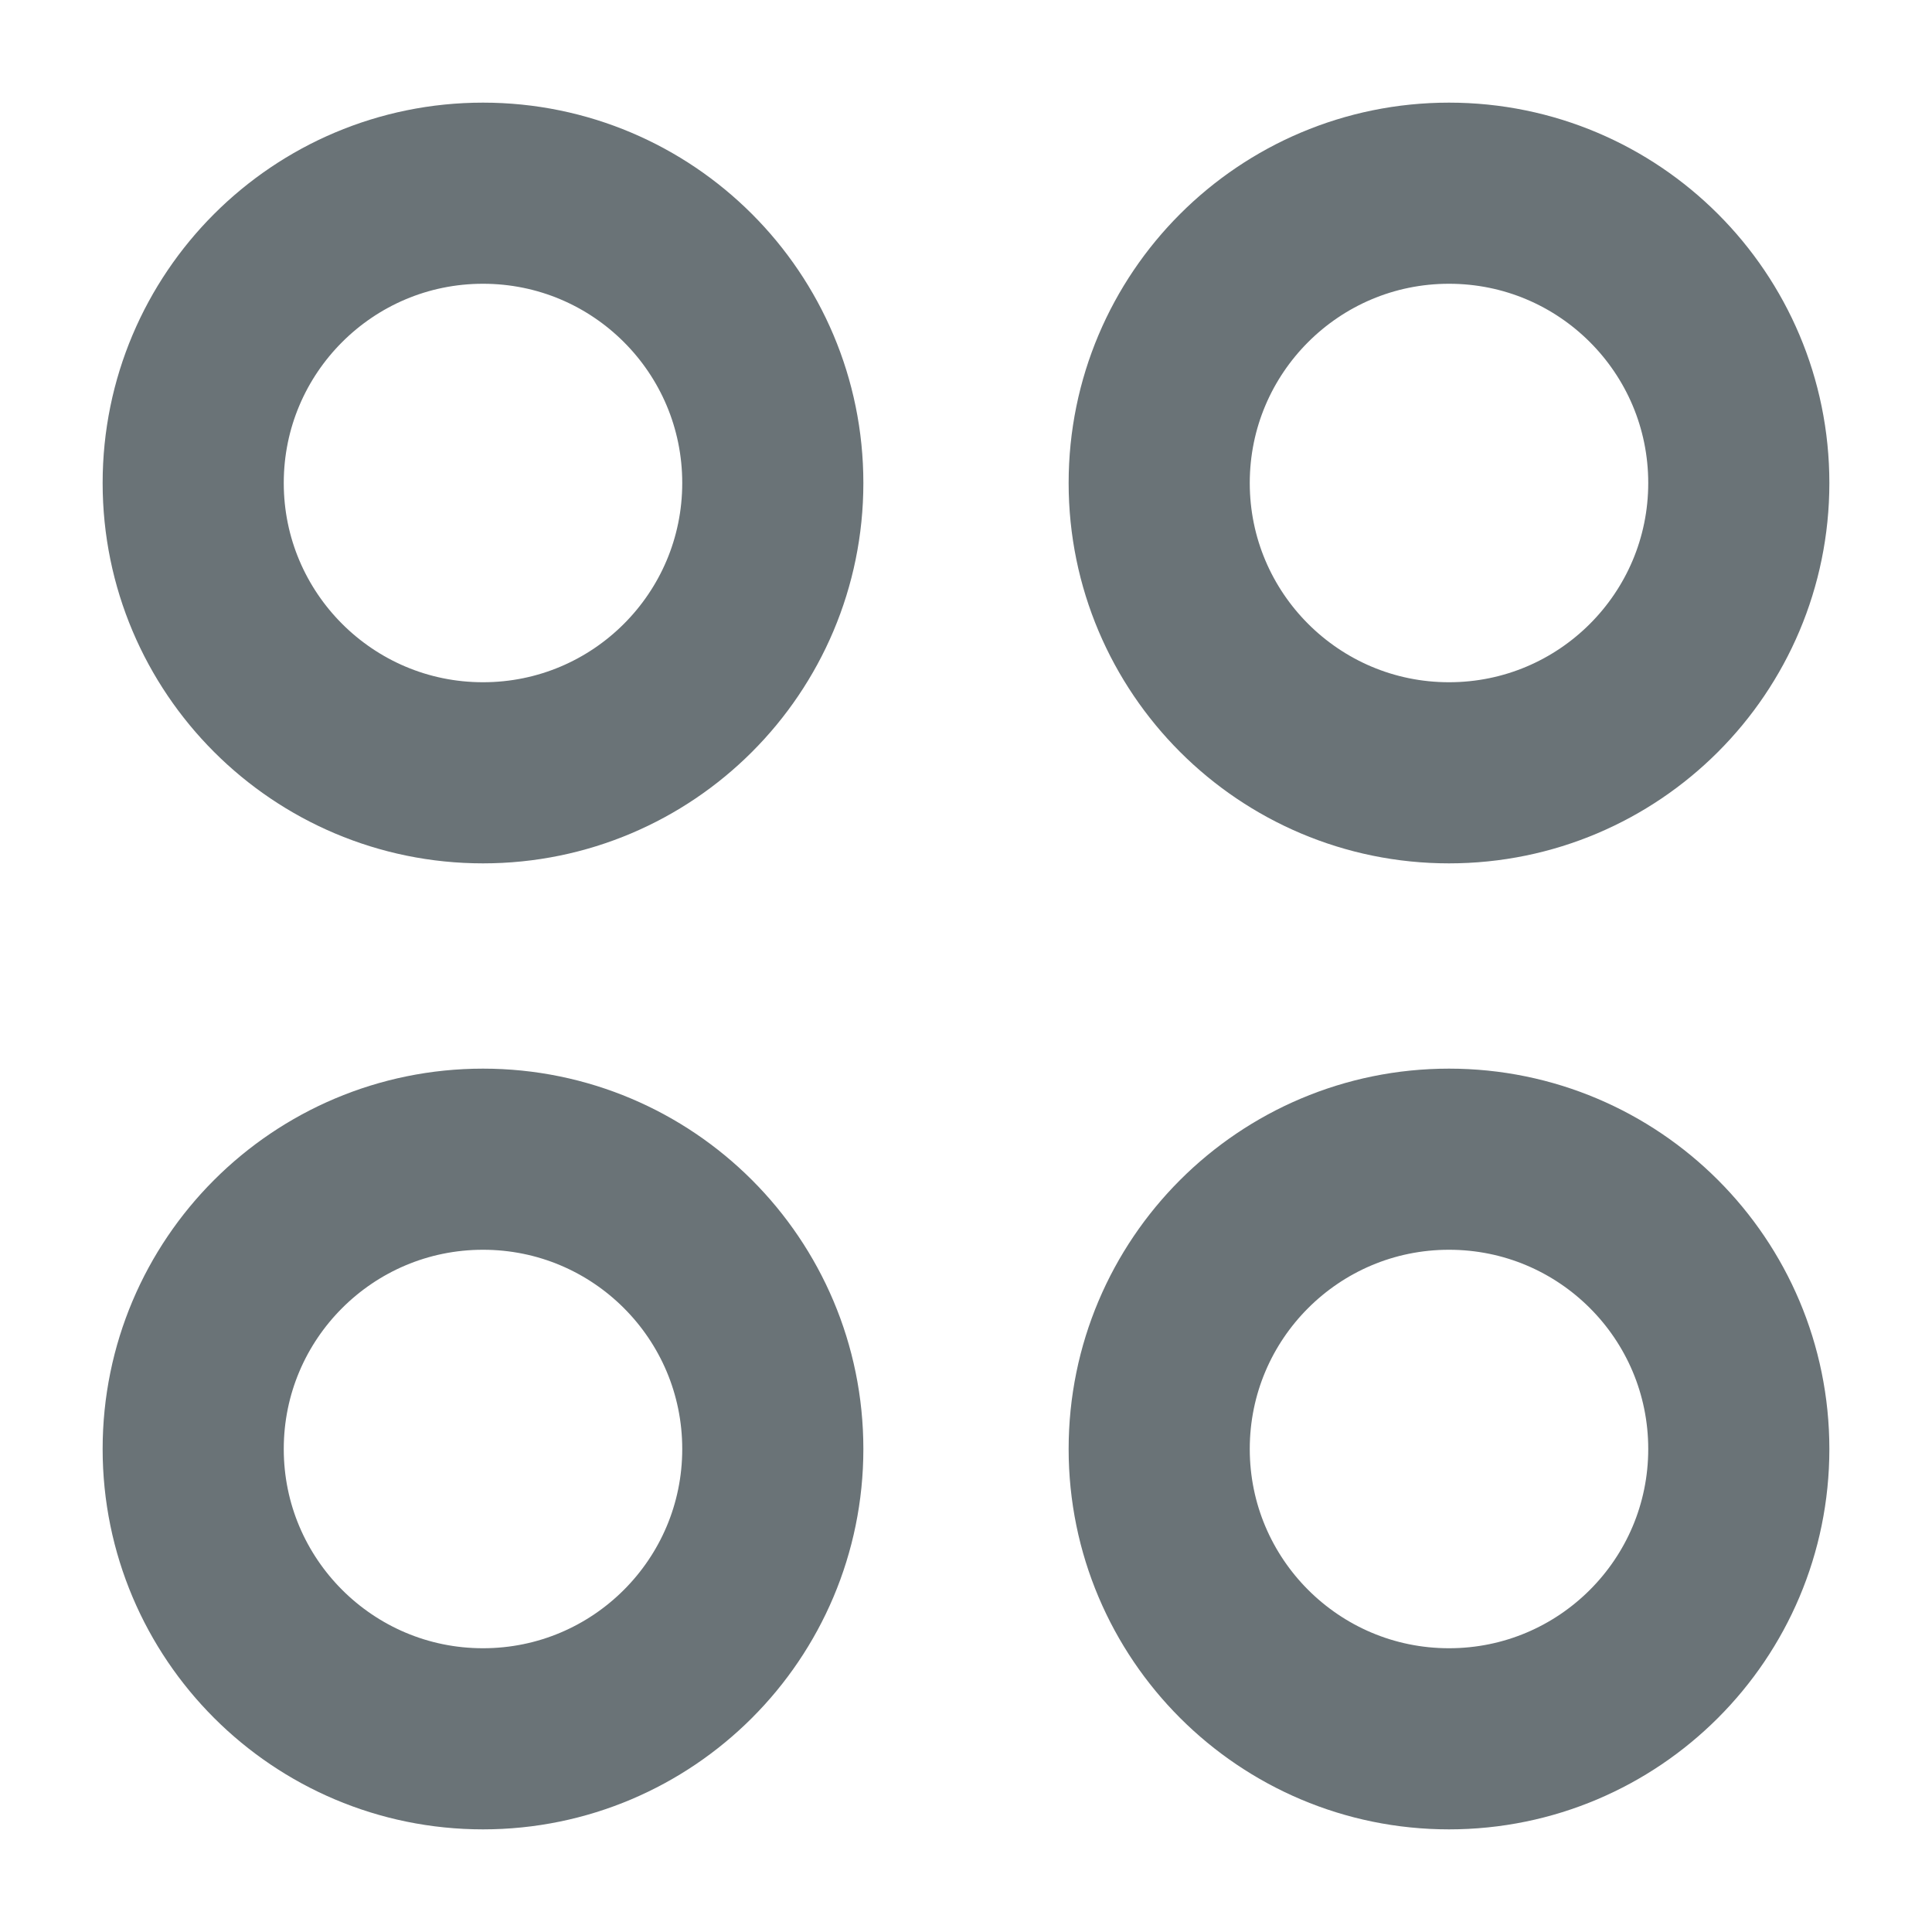 <svg width="16" height="16" viewBox="0 0 16 16" fill="none" xmlns="http://www.w3.org/2000/svg">
        <path d="M6.4 4C6.4 5.325 5.326 6.4 4 6.4C2.675 6.4 1.6 5.325 1.6 4C1.6 2.674 2.675 1.6 4 1.6C5.326 1.6 6.4 2.674 6.4 4Z"
              stroke="#6A7377" stroke-width="1.5" stroke-linecap="round" stroke-linejoin="round"/>
        <path d="M14.4 4C14.4 5.325 13.326 6.4 12 6.4C10.675 6.4 9.6 5.325 9.6 4C9.6 2.674 10.675 1.6 12 1.6C13.326 1.6 14.4 2.674 14.4 4Z"
              stroke="#6A7377" stroke-width="1.5" stroke-linecap="round" stroke-linejoin="round"/>
        <path d="M6.4 12C6.4 13.325 5.326 14.4 4 14.4C2.675 14.4 1.6 13.325 1.6 12C1.6 10.674 2.675 9.6 4 9.6C5.326 9.6 6.4 10.674 6.4 12Z"
              stroke="#6A7377" stroke-width="1.5" stroke-linecap="round" stroke-linejoin="round"/>
        <path d="M14.4 12C14.4 13.325 13.326 14.4 12 14.4C10.675 14.4 9.6 13.325 9.6 12C9.6 10.674 10.675 9.6 12 9.6C13.326 9.6 14.4 10.674 14.4 12Z"
              stroke="#6A7377" stroke-width="1.5" stroke-linecap="round" stroke-linejoin="round"/>

</svg>
